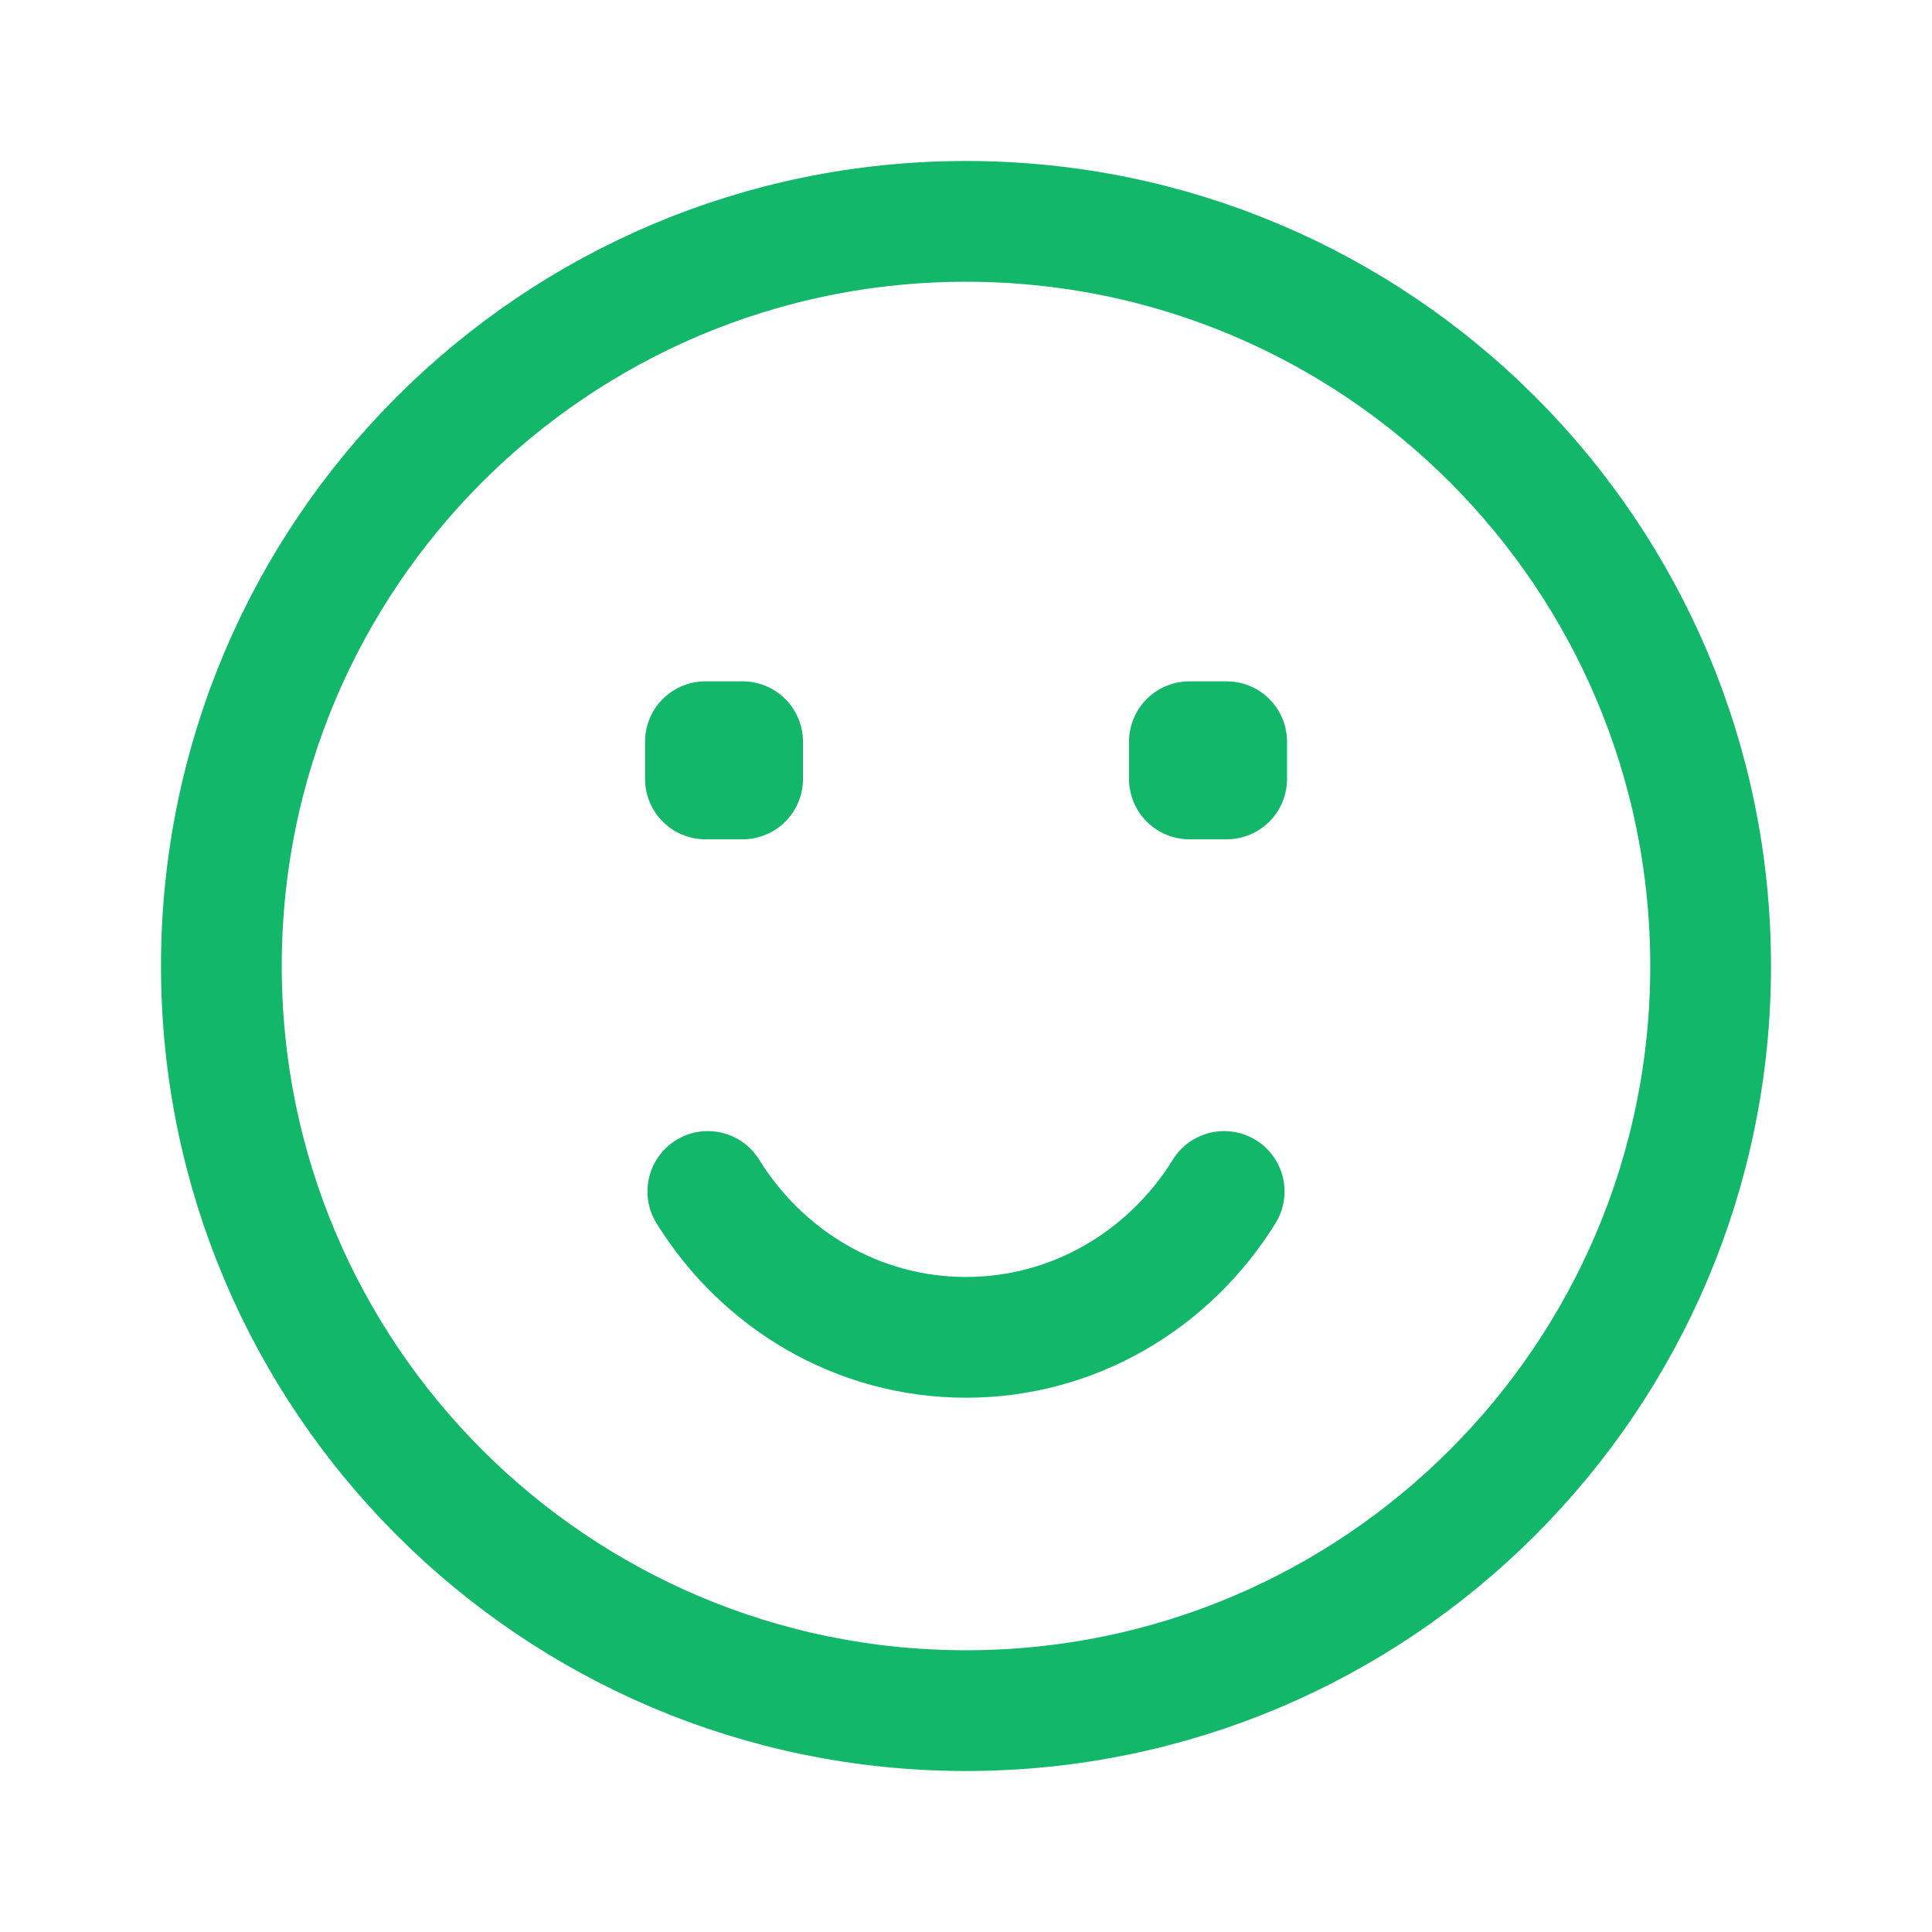 <svg width="24" height="24" viewBox="0 0 24 24" fill="none" xmlns="http://www.w3.org/2000/svg">
<g id="&#232;&#161;&#168;&#230;&#131;&#133;-&#229;&#190;&#174;&#231;&#172;&#145;-&#232;&#189;&#174;&#229;&#187;&#147;">
<path id="emoji-smile-outline-v2" d="M8.793 14.801C9.468 15.891 10.652 16.613 12 16.613C13.348 16.613 14.532 15.891 15.207 14.801M21.25 12C21.25 17.109 17.109 21.25 12 21.25C6.891 21.25 2.75 17.109 2.75 12C2.75 6.891 6.891 2.75 12 2.75C17.109 2.75 21.25 6.891 21.25 12ZM8.763 9.214H9.225V9.676H8.763V9.214ZM14.775 9.214H15.238V9.676H14.775V9.214Z" stroke="#12B76A" stroke-width="1.5" stroke-linecap="round" stroke-linejoin="round"/>
</g>
</svg>
